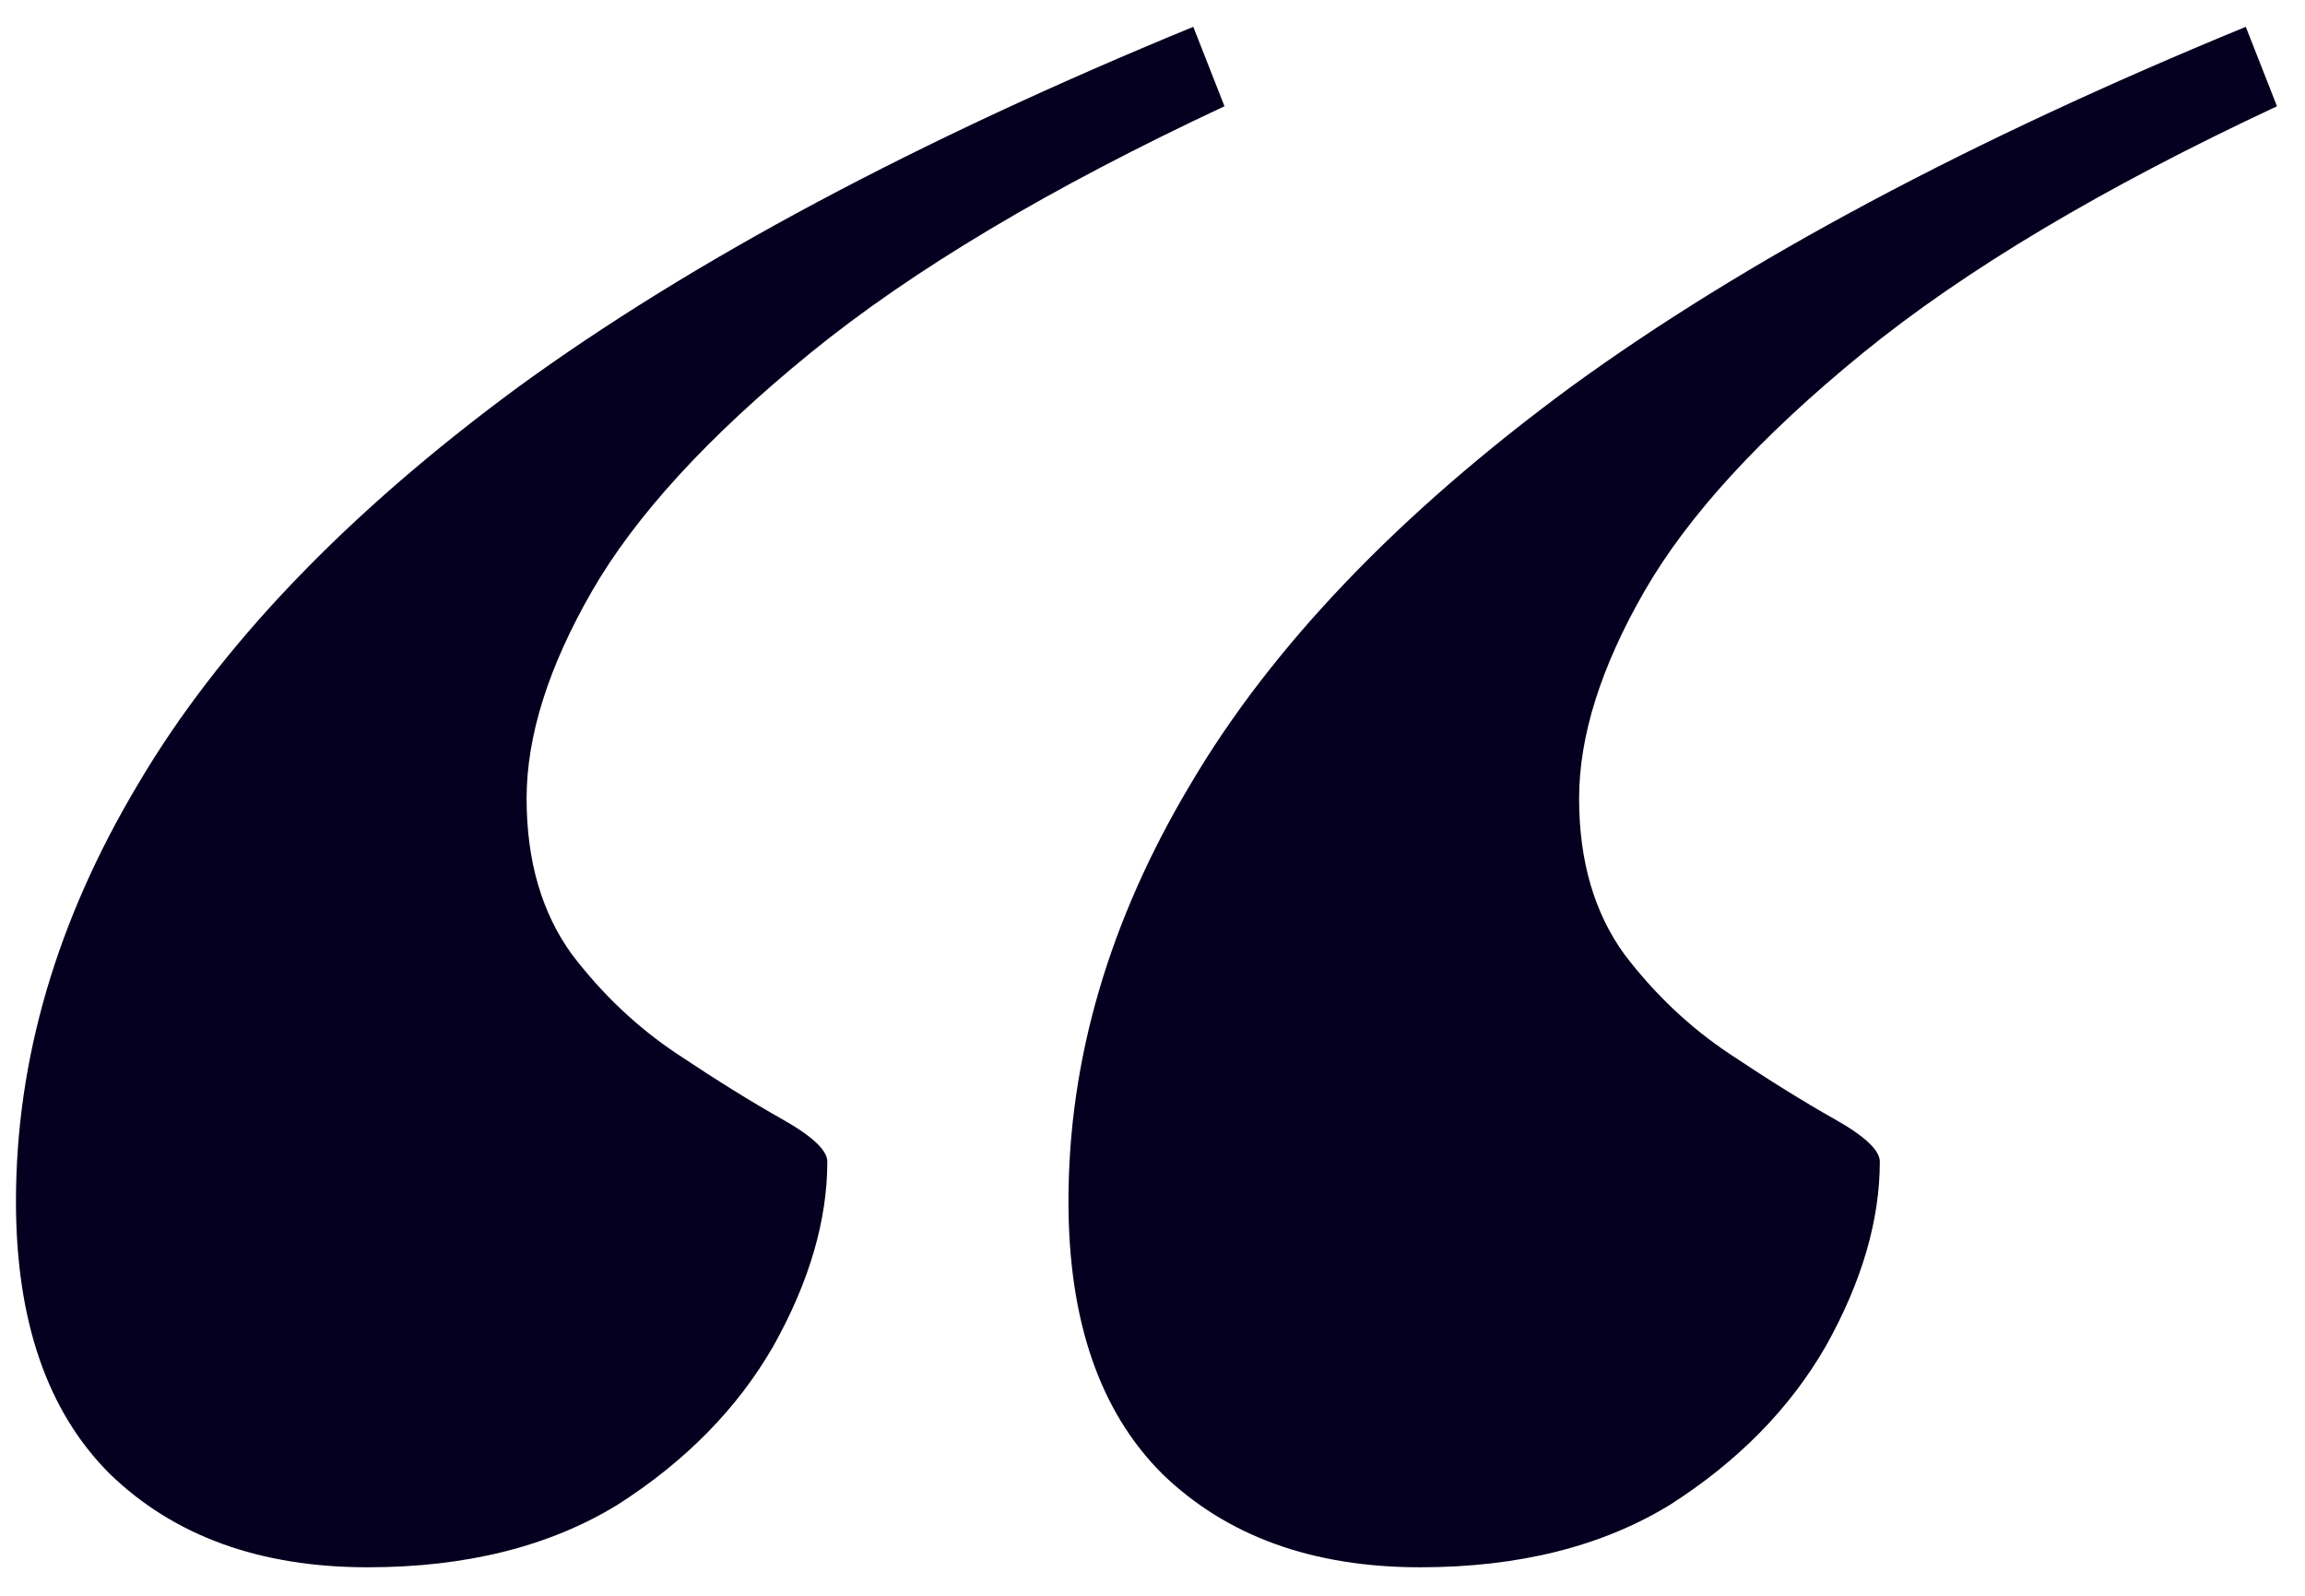 <?xml version="1.0" encoding="UTF-8"?> <svg xmlns="http://www.w3.org/2000/svg" width="52" height="36" viewBox="0 0 52 36" fill="none"><g clip-path="url(#clip0_258_19196)"><path d="M27.624 2.397C23.699 4.232 20.584 6.088 18.28 7.965C15.976 9.843 14.334 11.635 13.352 13.341C12.371 15.048 11.88 16.605 11.88 18.013C11.88 19.421 12.222 20.595 12.904 21.533C13.587 22.429 14.376 23.176 15.272 23.773C16.168 24.371 16.958 24.861 17.64 25.245C18.323 25.629 18.664 25.949 18.664 26.205C18.664 27.528 18.259 28.915 17.448 30.365C16.638 31.773 15.464 32.968 13.928 33.949C12.392 34.888 10.515 35.357 8.296 35.357C5.864 35.357 3.923 34.653 2.472 33.245C1.064 31.837 0.36 29.789 0.36 27.101C0.36 23.901 1.278 20.765 3.112 17.693C4.947 14.579 7.806 11.592 11.688 8.733C15.614 5.875 20.691 3.165 26.92 0.605L27.624 2.397ZM51.368 2.397C47.443 4.232 44.328 6.088 42.024 7.965C39.72 9.843 38.078 11.635 37.096 13.341C36.115 15.048 35.624 16.605 35.624 18.013C35.624 19.421 35.966 20.595 36.648 21.533C37.331 22.429 38.12 23.176 39.016 23.773C39.912 24.371 40.702 24.861 41.384 25.245C42.067 25.629 42.408 25.949 42.408 26.205C42.408 27.528 42.003 28.915 41.192 30.365C40.382 31.773 39.208 32.968 37.672 33.949C36.136 34.888 34.259 35.357 32.04 35.357C29.608 35.357 27.667 34.653 26.216 33.245C24.808 31.837 24.104 29.789 24.104 27.101C24.104 23.901 25.022 20.765 26.856 17.693C28.691 14.579 31.55 11.592 35.432 8.733C39.358 5.875 44.435 3.165 50.664 0.605L51.368 2.397Z" fill="#05001F"></path></g><defs><clipPath id="clip0_258_19196"><rect width="52" height="36" fill="white"></rect></clipPath></defs></svg> 